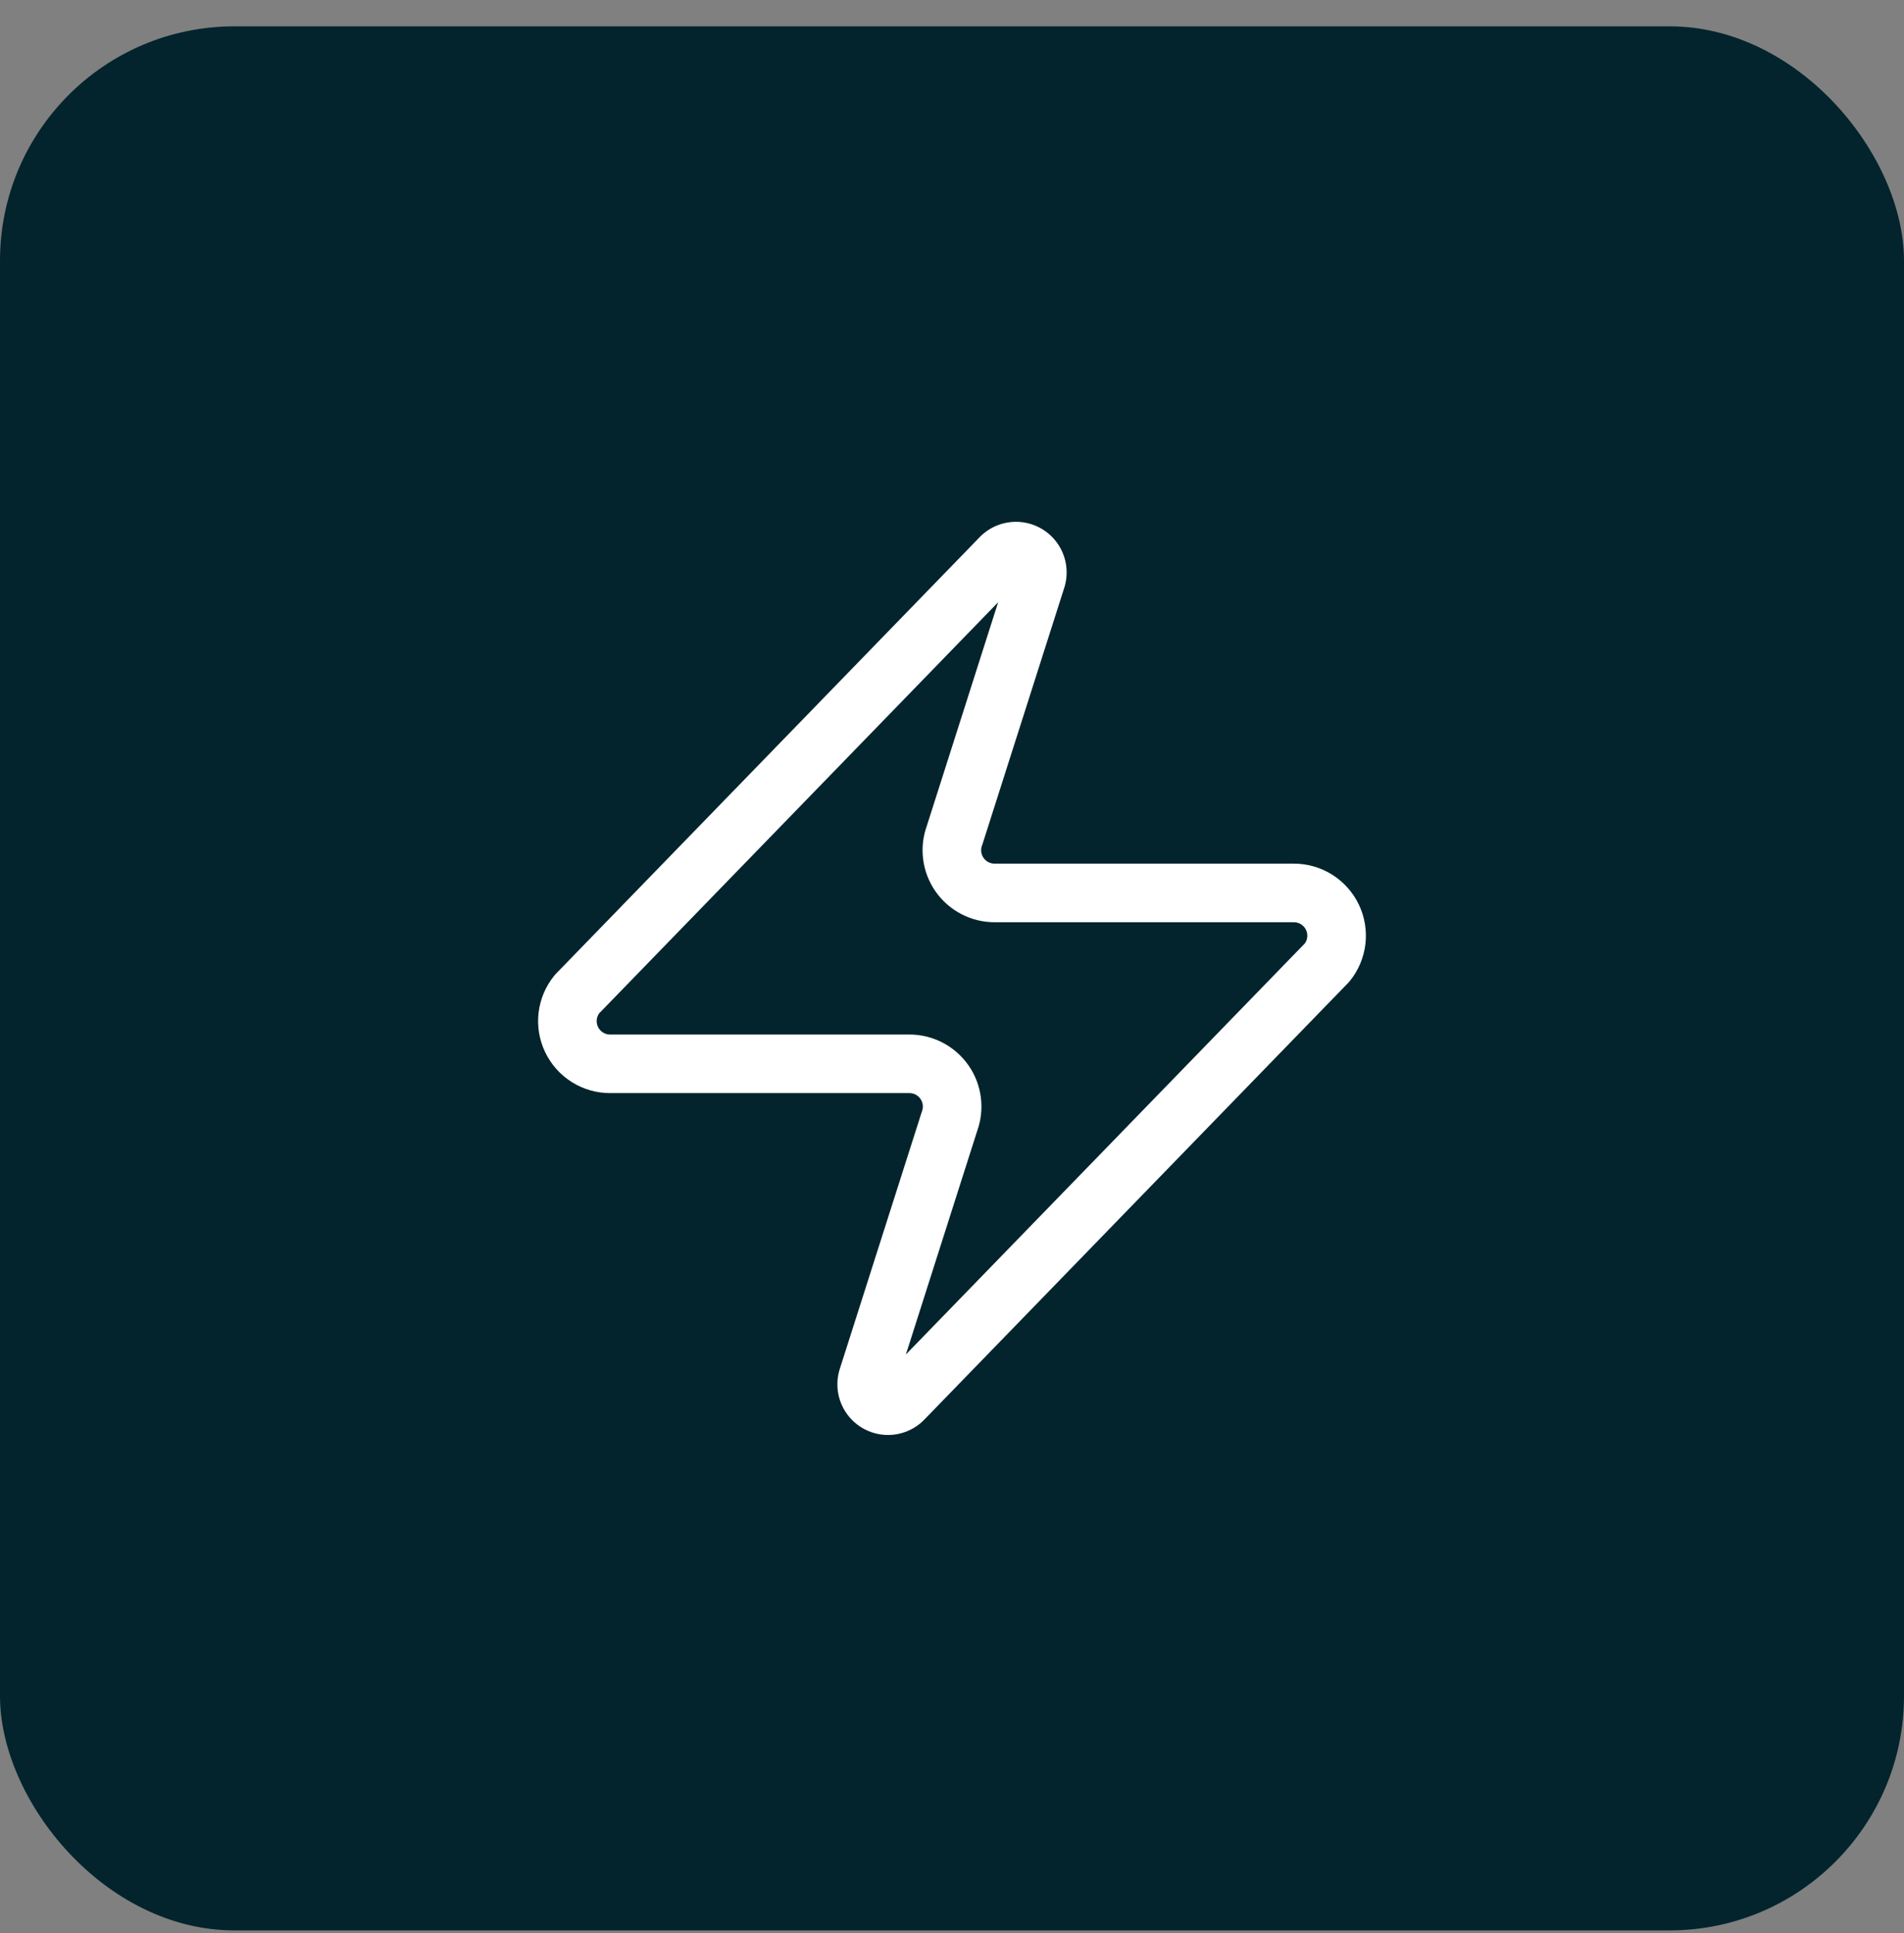 <svg xmlns="http://www.w3.org/2000/svg" width="65" height="66" viewBox="0 0 65 66" fill="none"><rect x="0" y="0" width="65" height="66" fill="#808080" stroke="none"/><rect y="0.899" width="65" height="65" rx="8" fill="#03242D"></rect><path d="M20.833 36.316C20.558 36.317 20.287 36.24 20.053 36.093C19.819 35.946 19.632 35.736 19.513 35.487C19.394 35.239 19.348 34.961 19.38 34.687C19.413 34.413 19.522 34.154 19.696 33.939L34.133 19.064C34.242 18.939 34.389 18.855 34.552 18.825C34.715 18.795 34.883 18.821 35.028 18.899C35.174 18.977 35.289 19.102 35.355 19.254C35.42 19.406 35.431 19.576 35.388 19.735L32.588 28.514C32.505 28.735 32.477 28.973 32.507 29.207C32.536 29.441 32.622 29.664 32.757 29.858C32.892 30.052 33.071 30.209 33.281 30.318C33.49 30.427 33.722 30.484 33.958 30.483H44.167C44.443 30.482 44.713 30.559 44.947 30.706C45.181 30.853 45.368 31.063 45.487 31.312C45.606 31.561 45.652 31.838 45.62 32.112C45.588 32.386 45.478 32.646 45.304 32.86L30.867 47.735C30.759 47.86 30.611 47.944 30.448 47.975C30.286 48.005 30.118 47.979 29.972 47.901C29.826 47.823 29.711 47.697 29.646 47.545C29.58 47.393 29.569 47.224 29.613 47.064L32.413 38.285C32.495 38.064 32.523 37.826 32.493 37.592C32.464 37.358 32.378 37.135 32.243 36.941C32.108 36.748 31.929 36.59 31.72 36.481C31.51 36.372 31.278 36.316 31.042 36.316H20.833Z" stroke="white" stroke-width="2" stroke-linecap="round" stroke-linejoin="round"></path></svg>